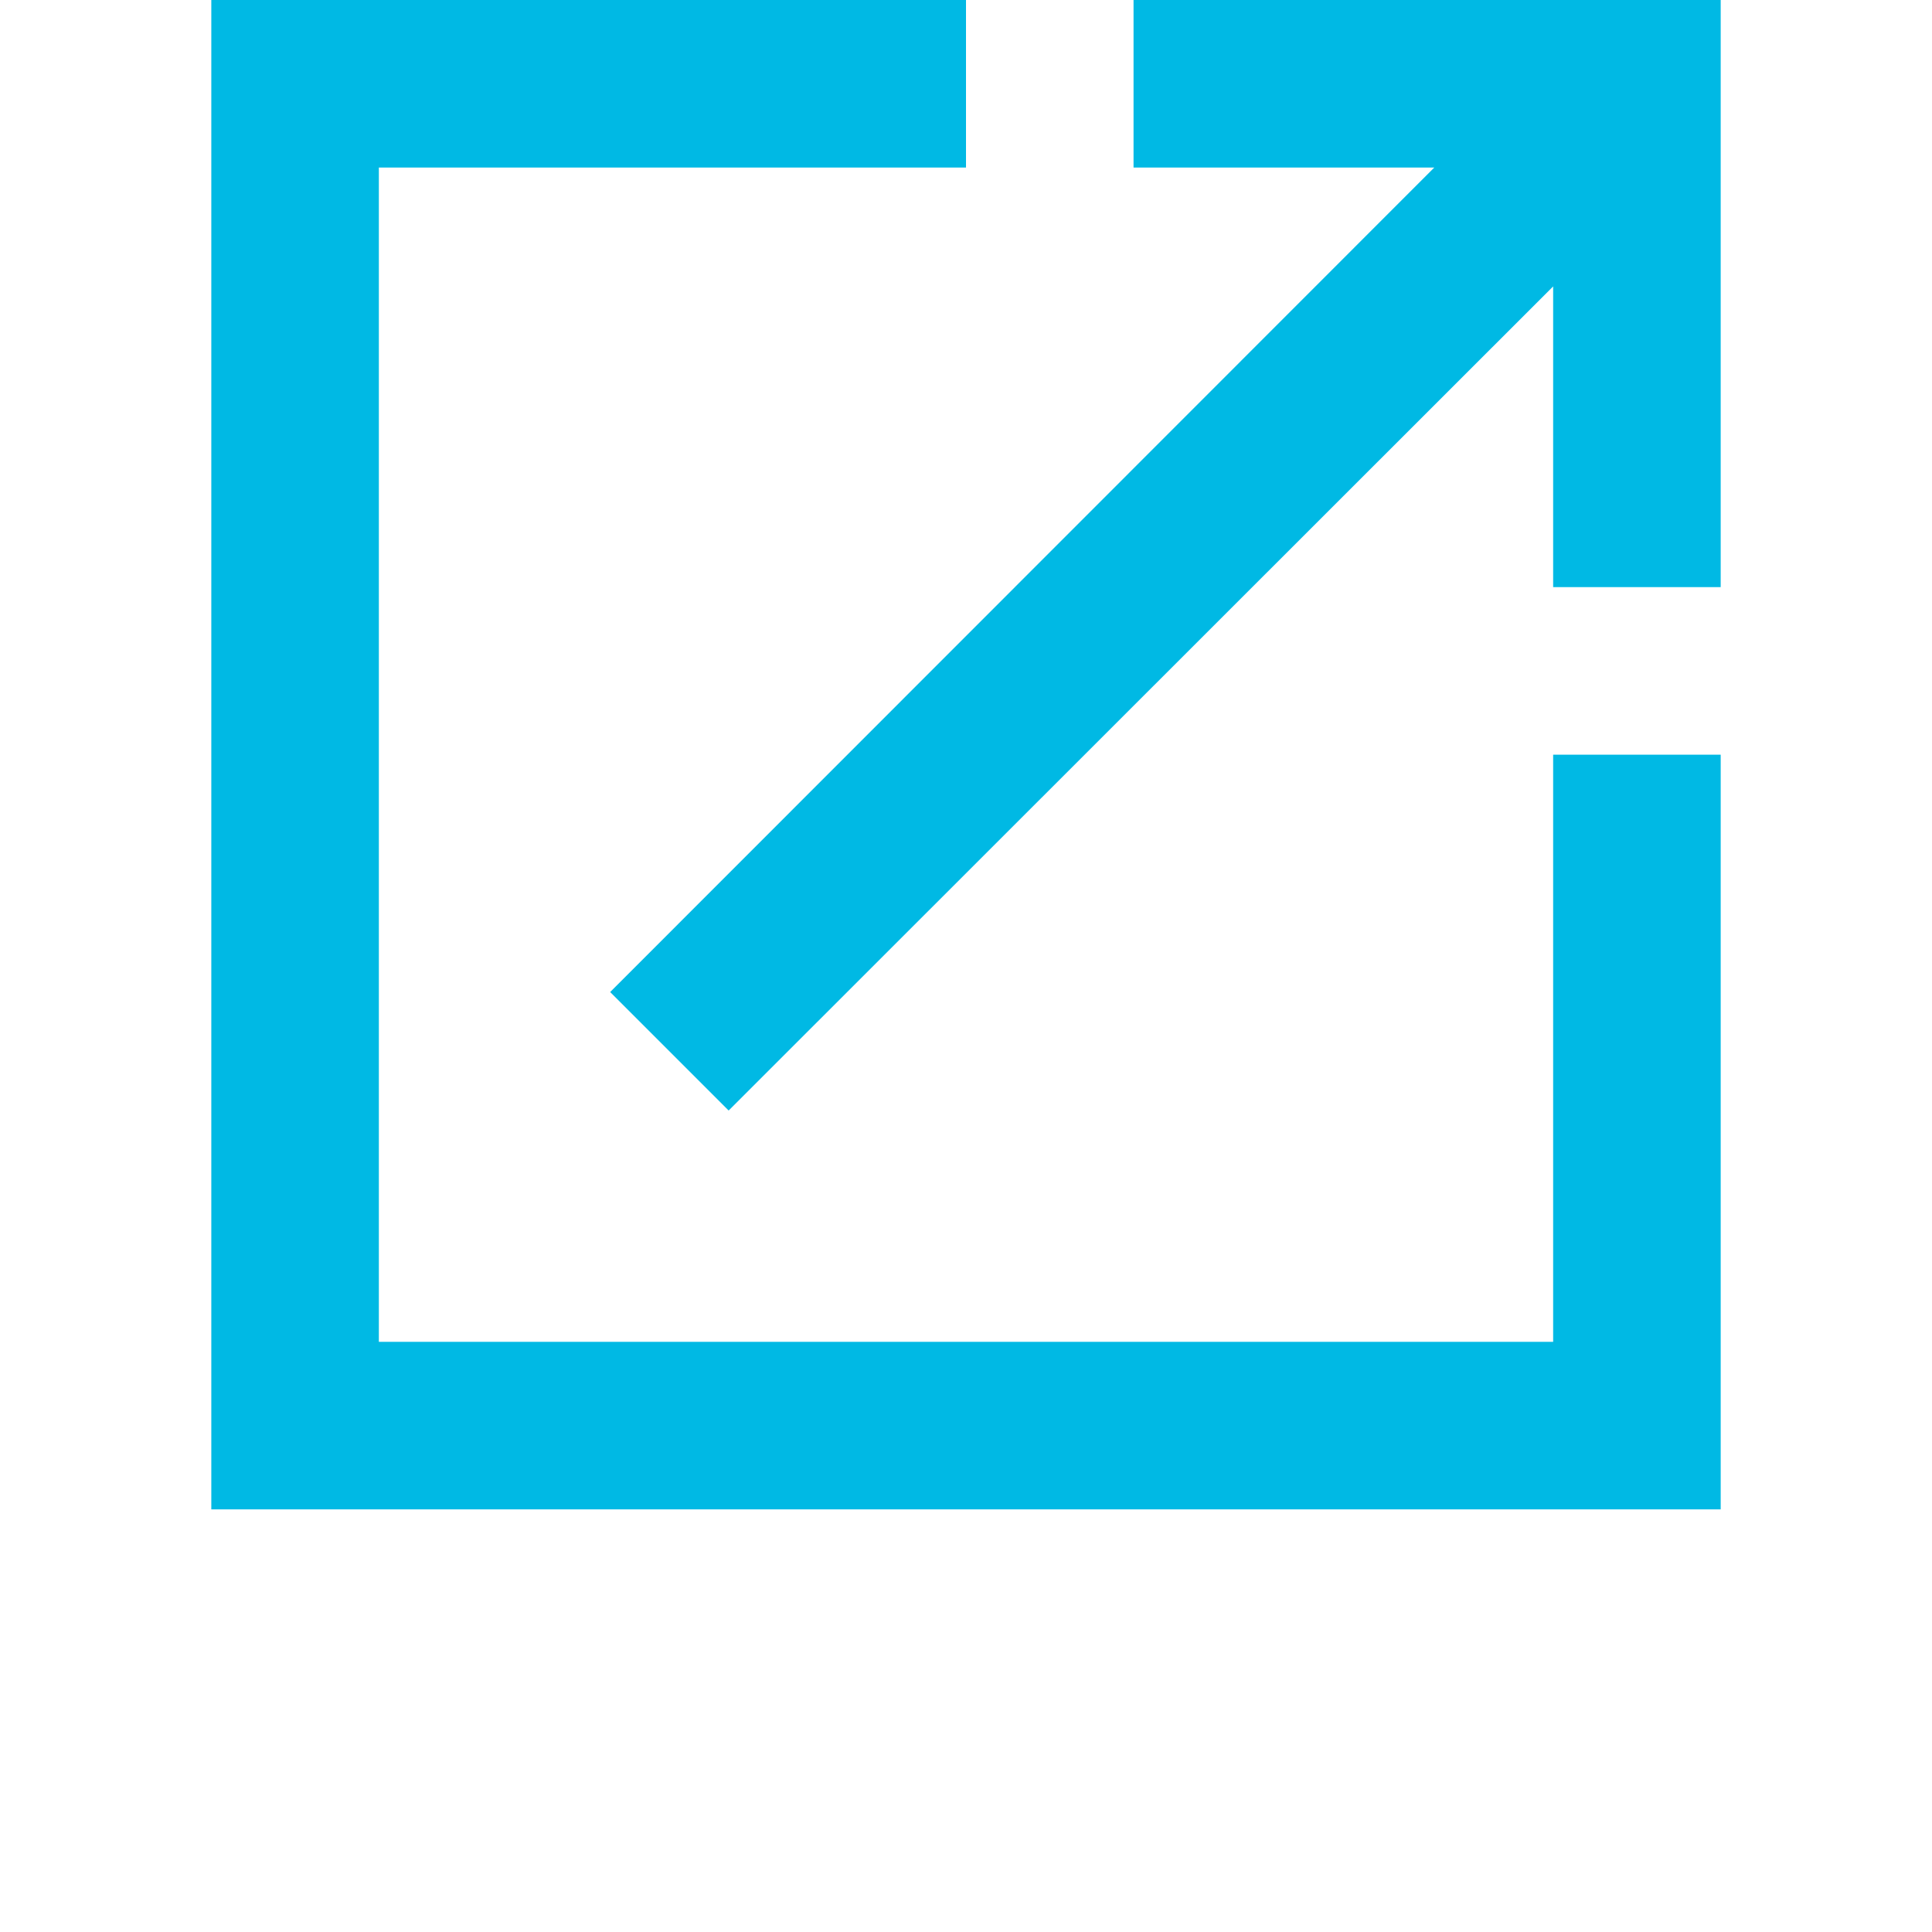 <?xml version="1.0" encoding="utf-8"?>
<!-- Generator: Adobe Illustrator 23.0.4, SVG Export Plug-In . SVG Version: 6.00 Build 0)  -->
<svg version="1.1" id="Layer_1" xmlns="http://www.w3.org/2000/svg" xmlns:xlink="http://www.w3.org/1999/xlink" x="0px" y="0px"
	 viewBox="0 0 512 512" style="enable-background:new 0 0 512 512;" xml:space="preserve">
<style type="text/css">
	.st0{fill:#00B9E4;}
	.st1{fill:none;}
</style>
<g>
	<polygon class="st0" points="456,200 411.6,200 411.6,355.6 100.4,355.6 100.4,44.4 256,44.4 256,0 56,0 56,400 456,400 	"/>
	<polygon class="st0" points="300.4,0 300.4,44.4 380.1,44.4 161.7,262.9 193.1,294.3 411.6,75.9 411.6,155.6 456,155.6 456,0 	"/>
</g>
<rect class="st1" width="512" height="512"/>
</svg>
